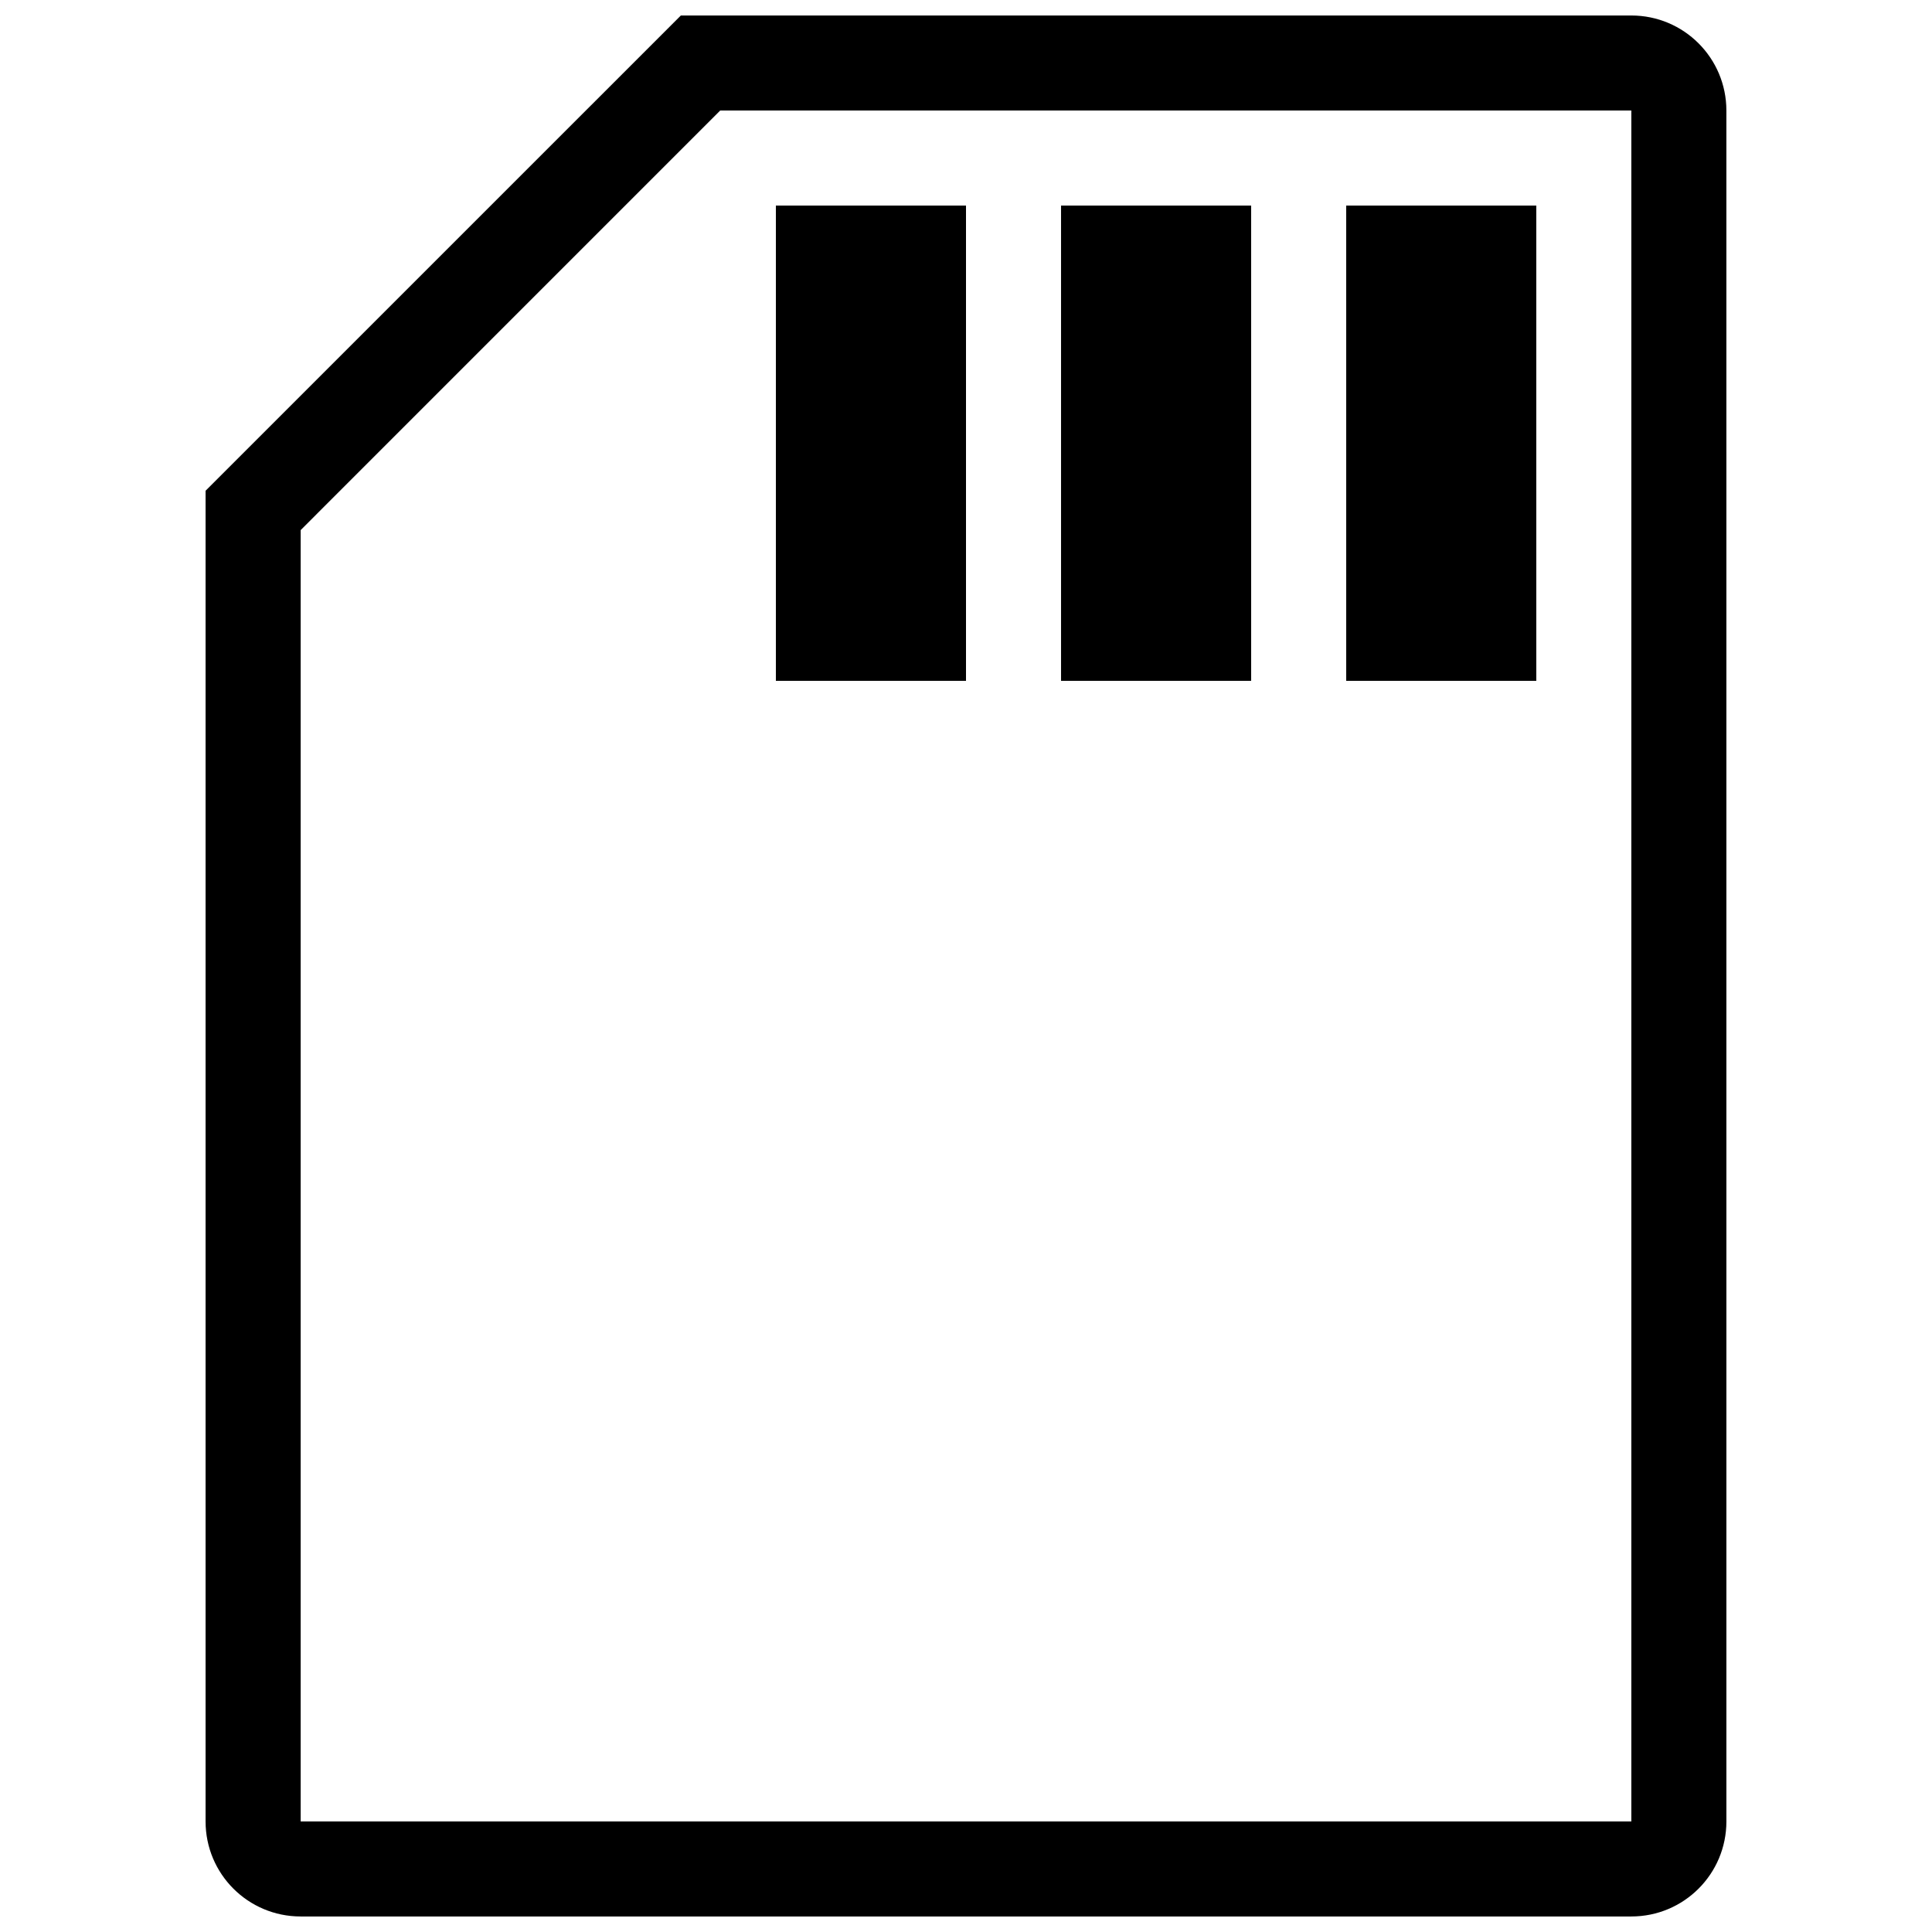 <?xml version="1.0" encoding="UTF-8"?>
<!-- Uploaded to: ICON Repo, www.svgrepo.com, Generator: ICON Repo Mixer Tools -->
<svg width="800px" height="800px" version="1.1" viewBox="144 144 512 512" xmlns="http://www.w3.org/2000/svg">
 <defs>
  <clipPath id="a">
   <path d="m198 148.09h404v503.81h-404z"/>
  </clipPath>
 </defs>
 <g clip-path="url(#a)">
  <path d="m576.32 148.11h-251.89l-125.95 125.94v352.65c0 13.926 11.266 25.184 25.191 25.184h352.65c13.926 0 25.191-11.262 25.191-25.184l-0.004-453.41c0-13.91-11.266-25.184-25.191-25.184zm0 478.59h-352.64v-342.22l111.18-111.19h241.46zm-176.32-302.27h-50.383v-125.95h50.383zm75.566 0h-50.379v-125.95h50.375zm75.566 0h-50.375l-0.004-125.95h50.375z"/>
 </g>
</svg>